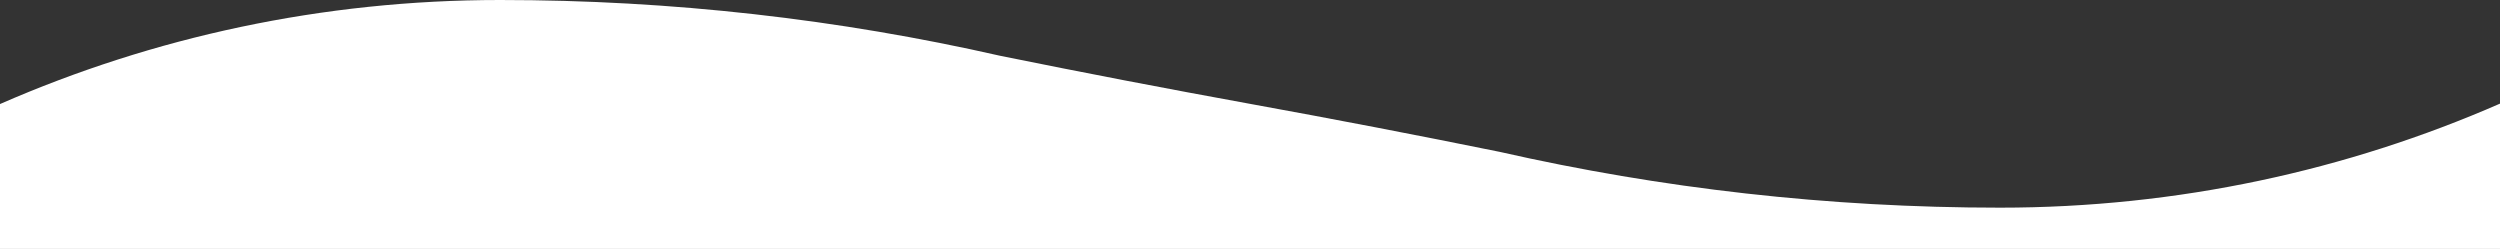 <svg preserveAspectRatio="none" xmlns="http://www.w3.org/2000/svg" width="1366" height="136"><rect width="100%" height="100%" fill="#333333" stroke="none"/><path d="M1366 136V56.62c-83.66 36.55-176.05 56.85-273.19 56.85-93.9 0-185.34-10.53-273.21-30.46-45.37-9.21-90.91-17.97-136.6-26.27-45.69-8.31-91.23-17.07-136.6-26.28C458.54 10.53 367.1 0 273.2 0 176.05 0 83.66 20.3 0 56.85V136h1366z" fill="#fff"/></svg>